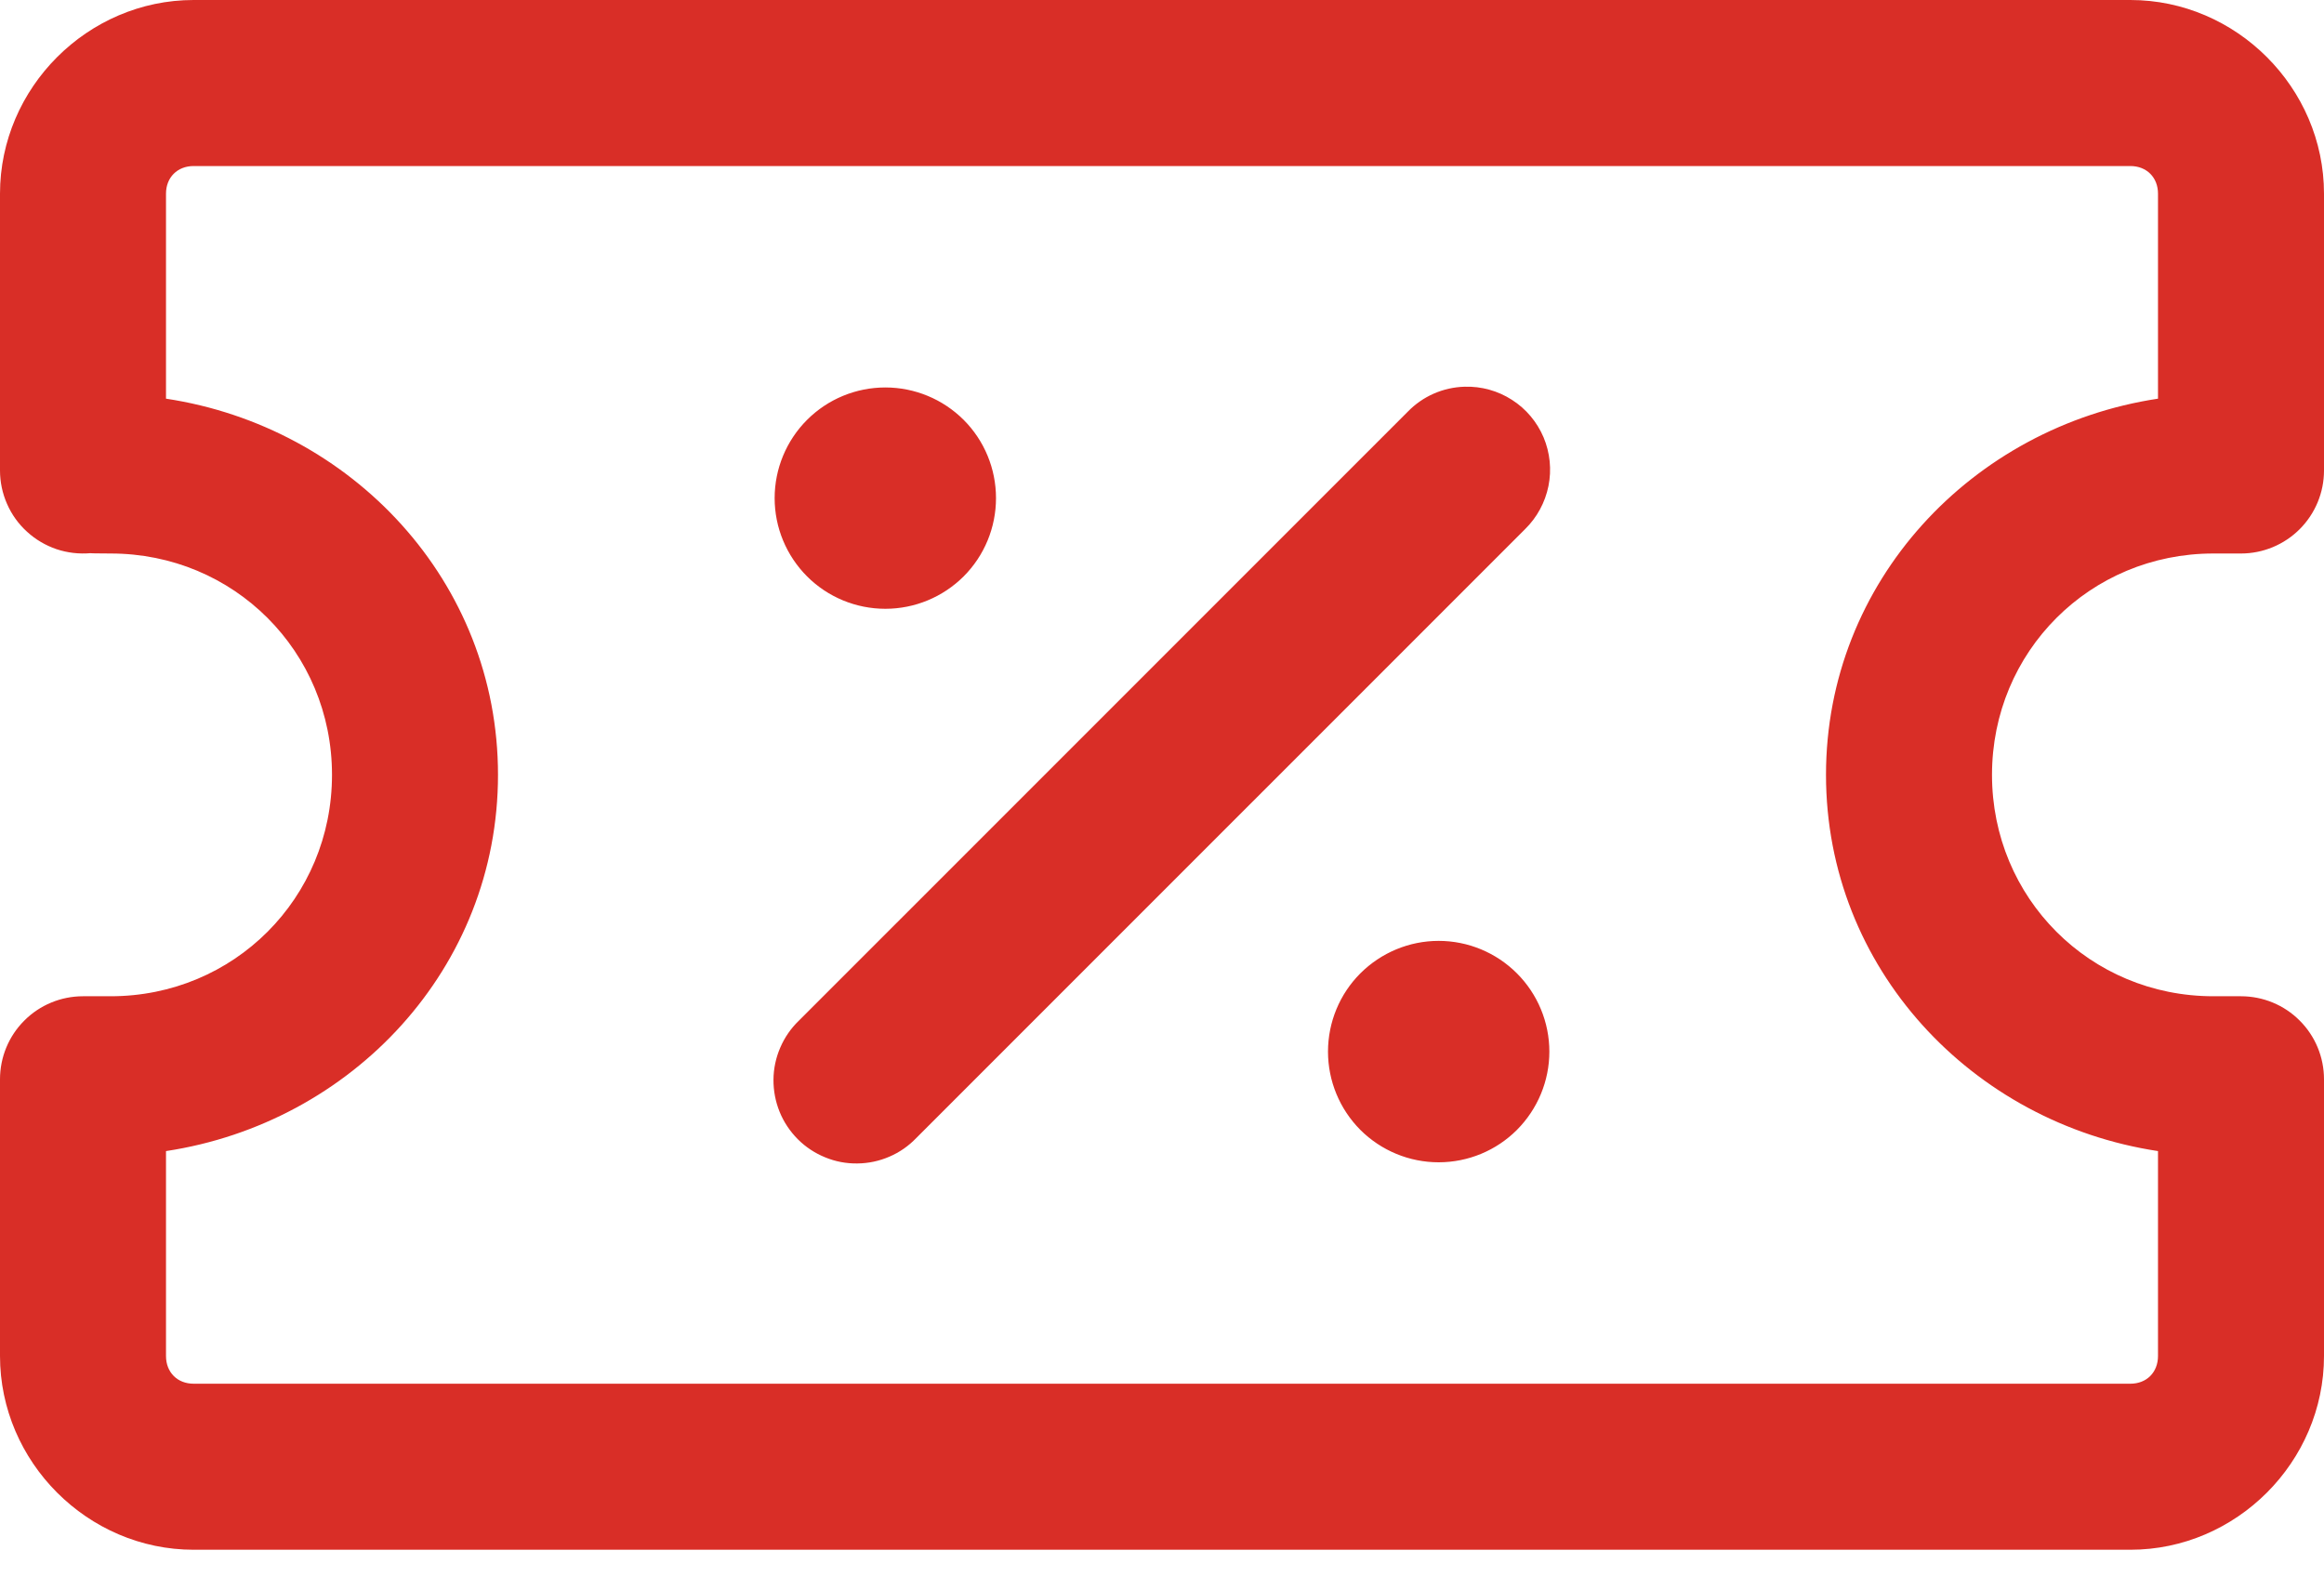<svg width="28" height="19" viewBox="0 0 28 19" fill="none" xmlns="http://www.w3.org/2000/svg">
<path d="M2.333 0C1.057 0 1.07876e-08 1.057 1.07876e-08 2.333V5.667C-2.04074e-05 5.806 0.029 5.943 0.085 6.07C0.141 6.198 0.223 6.312 0.326 6.405C0.428 6.499 0.55 6.57 0.681 6.615C0.813 6.659 0.953 6.675 1.091 6.663C1.081 6.664 1.161 6.667 1.333 6.667C2.818 6.667 4 7.848 4 9.333C4 10.818 2.818 12 1.333 12H1C0.735 12 0.48 12.105 0.293 12.293C0.105 12.48 2.65276e-05 12.735 1.07876e-08 13V16.333C1.07876e-08 17.61 1.057 18.667 2.333 18.667H25.667C26.943 18.667 28 17.61 28 16.333V13C28 12.735 27.895 12.48 27.707 12.293C27.52 12.105 27.265 12 27 12H26.667C25.182 12 24 10.818 24 9.333C24 7.848 25.182 6.667 26.667 6.667H27C27.265 6.667 27.52 6.561 27.707 6.374C27.895 6.186 28 5.932 28 5.667V2.333C28 1.057 26.943 0 25.667 0H2.333ZM2.333 2H25.667C25.863 2 26 2.137 26 2.333V4.802C23.761 5.141 22 7.004 22 9.333C22 11.663 23.761 13.526 26 13.865V16.333C26 16.53 25.863 16.667 25.667 16.667H2.333C2.137 16.667 2 16.53 2 16.333V13.865C4.239 13.526 6 11.663 6 9.333C6 7.004 4.239 5.141 2 4.802V2.333C2 2.137 2.137 2 2.333 2ZM17.647 4.658C17.387 4.665 17.141 4.773 16.96 4.96L9.626 12.293C9.53 12.385 9.454 12.495 9.401 12.618C9.348 12.74 9.32 12.871 9.319 13.004C9.318 13.137 9.343 13.269 9.393 13.392C9.443 13.516 9.518 13.627 9.612 13.722C9.706 13.816 9.818 13.89 9.941 13.94C10.064 13.991 10.196 14.016 10.329 14.014C10.462 14.013 10.594 13.985 10.716 13.932C10.838 13.88 10.948 13.803 11.04 13.707L18.374 6.374C18.518 6.233 18.616 6.052 18.656 5.855C18.696 5.658 18.675 5.453 18.597 5.267C18.518 5.082 18.386 4.924 18.216 4.816C18.047 4.707 17.848 4.652 17.647 4.658ZM10.667 4.667C10.313 4.667 9.974 4.807 9.724 5.057C9.474 5.307 9.333 5.646 9.333 6C9.333 6.354 9.474 6.693 9.724 6.943C9.974 7.193 10.313 7.333 10.667 7.333C11.02 7.333 11.359 7.193 11.61 6.943C11.86 6.693 12 6.354 12 6C12 5.646 11.86 5.307 11.61 5.057C11.359 4.807 11.02 4.667 10.667 4.667ZM17.333 11.333C16.98 11.333 16.641 11.474 16.39 11.724C16.14 11.974 16 12.313 16 12.667C16 13.02 16.14 13.359 16.39 13.61C16.641 13.86 16.98 14 17.333 14C17.687 14 18.026 13.86 18.276 13.61C18.526 13.359 18.667 13.02 18.667 12.667C18.667 12.313 18.526 11.974 18.276 11.724C18.026 11.474 17.687 11.333 17.333 11.333Z" fill="#D92E27"/>
</svg>
